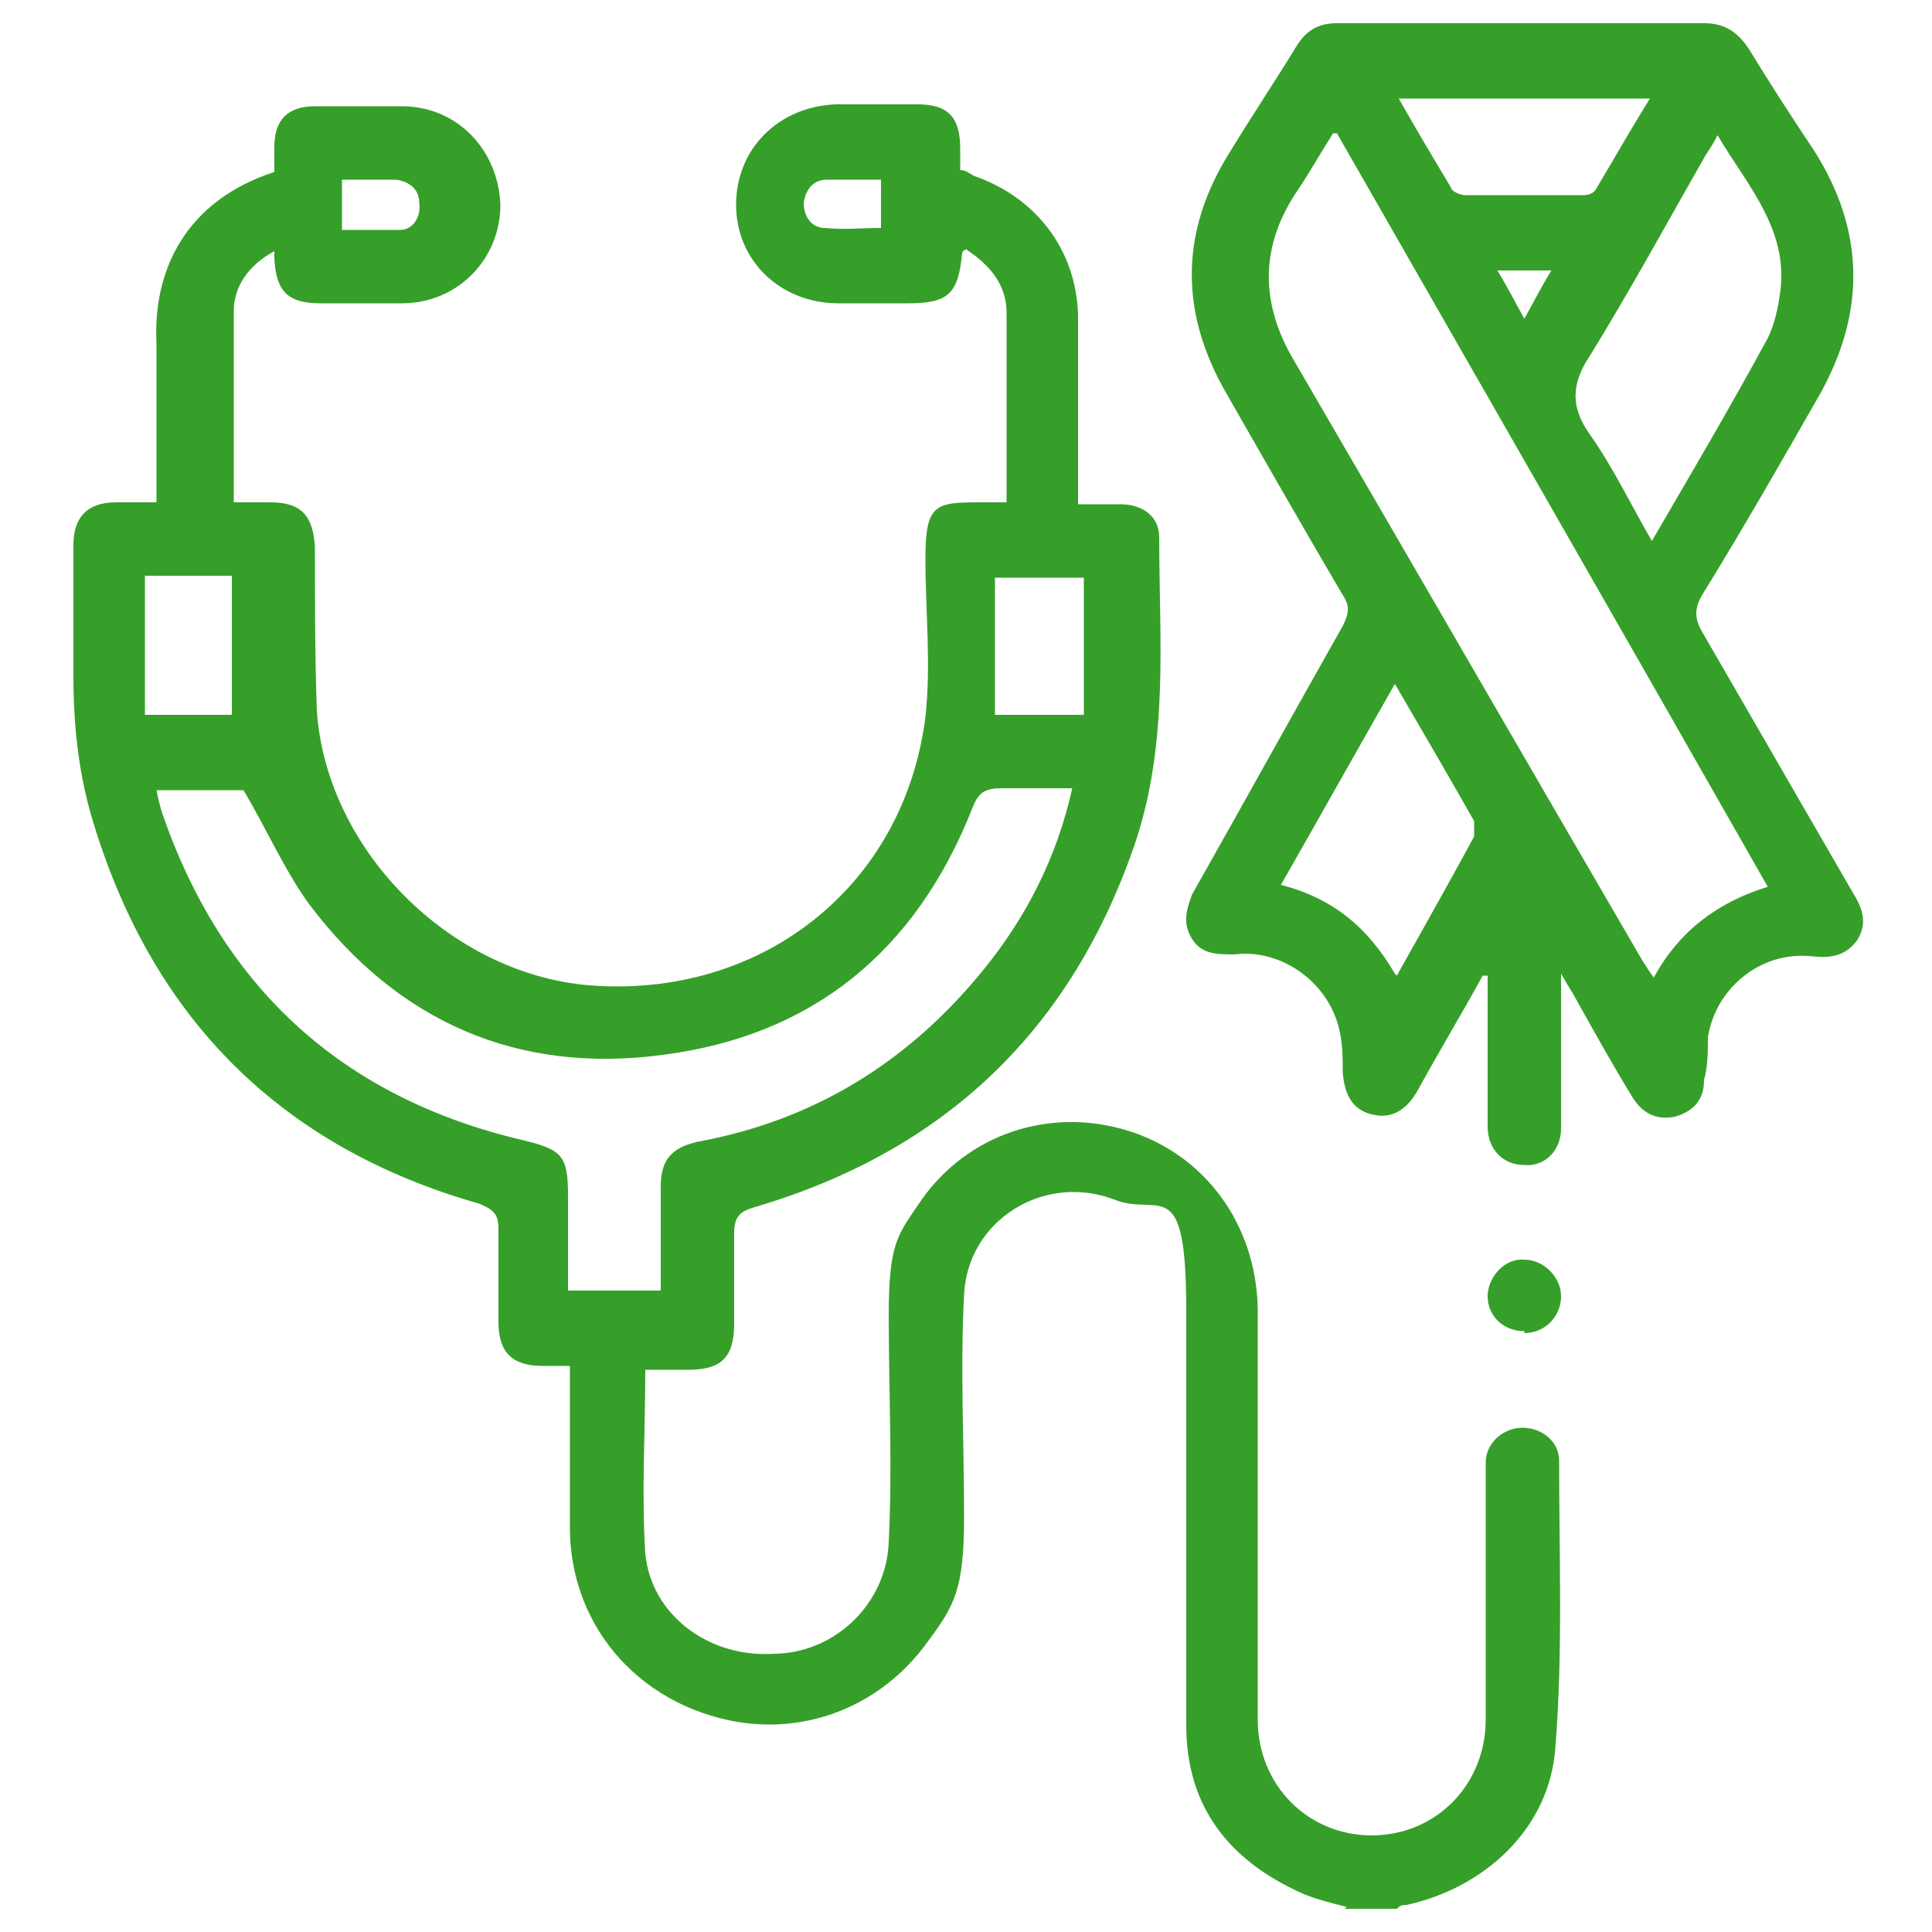<svg xmlns="http://www.w3.org/2000/svg" id="Layer_1" data-name="Layer 1" viewBox="0 0 100 100"><defs><style>      .cls-1 {        fill: #369f29;        stroke-width: 0px;      }    </style></defs><path class="cls-1" d="M69.7,98.7c-.8-.2-1.6-.4-2.3-.7-3.8-1.7-6-4.5-6-8.7,0-7.2,0-14.3,0-21.5s-1.4-4.8-3.7-5.7c-3.6-1.4-7.6,1-7.8,4.9-.2,3.8,0,7.7,0,11.5s-.5,4.6-1.9,6.5c-2.6,3.6-7,5.1-11.2,3.8-4.3-1.3-7.2-5-7.3-9.5v-8.6h-1.4c-1.6,0-2.3-.7-2.3-2.3v-4.8c0-.8-.3-1-1-1.3-10.2-2.9-16.8-9.5-19.9-19.5-.8-2.5-1.1-5.1-1.1-7.8v-6.8c0-1.4.7-2.2,2.2-2.2h2.1v-8.2c-.2-3.8,1.5-7.4,6.1-8.9v-1.3c0-1.4.7-2.1,2.1-2.1h4.5c2.9,0,5,2.3,5.1,5.1,0,2.8-2.2,5.1-5.1,5.1h-4.2c-1.7,0-2.3-.6-2.4-2.3v-.4c-1.3.7-2.1,1.8-2.1,3.1v9.9h1.9c1.6,0,2.2.7,2.3,2.3,0,2.8,0,5.7.1,8.5.5,7.2,6.9,13.6,14.1,14.2,8.9.7,16.3-5.1,17.4-13.9.3-2.7,0-5.4,0-8.2s.5-2.9,2.8-2.9h1.4v-9.8c0-1.5-.9-2.5-2.1-3.3,0,0-.2.1-.2.2-.2,2.1-.7,2.6-2.8,2.6h-3.6c-3,0-5.3-2.2-5.3-5.1s2.2-5.1,5.2-5.2h4.2c1.6,0,2.2.7,2.2,2.3v1.1c.3,0,.5.2.7.3,3.2,1.1,5.3,3.8,5.4,7.2v9.8h2.2c1.1,0,2,.6,2,1.7,0,5.3.5,10.5-1.2,15.7-3.3,9.8-9.9,16.1-19.8,19-.7.2-1,.5-1,1.3v4.7c0,1.8-.7,2.4-2.4,2.4h-2.2c0,3.2-.2,6.4,0,9.5.3,3.2,3.3,5.4,6.6,5.2,3.2,0,5.9-2.6,6-5.8.2-3.9,0-7.8,0-11.7s.5-4.2,1.7-6c2.4-3.4,6.6-4.8,10.6-3.6,4,1.2,6.7,4.8,6.8,9.2v21.3c0,3.4,2.6,6,5.9,6s5.9-2.6,5.9-6v-13.3c0-1,.9-1.8,1.9-1.8s1.9.7,1.9,1.7c0,5,.2,10-.2,14.9-.3,4.1-3.6,7.2-7.7,8.1-.2,0-.3,0-.5.2h-2.7ZM12.6,40.9h-4.5c.1.5.2.9.3,1.2,3.1,9,9.3,14.7,18.6,16.9,2.1.5,2.4.8,2.4,2.9v4.9h4.8v-5.4c0-1.4.6-2,1.9-2.3,6-1.1,10.9-4.1,14.8-8.9,2.2-2.7,3.8-5.8,4.6-9.4h-3.7c-.9,0-1.2.3-1.5,1.1-2.9,7.3-8.2,11.7-16,12.7-7.5,1-13.7-1.7-18.3-7.8-1.3-1.8-2.2-3.9-3.4-5.9ZM56.1,37v-7.1h-4.6v7.1h4.6ZM12,37v-7.2h-4.5v7.2h4.5ZM17.7,11.9h3c.7,0,1.1-.7,1-1.4,0-.7-.5-1.1-1.2-1.2h-2.8v2.6ZM45.6,9.3h-2.8c-.7,0-1.1.5-1.2,1.2,0,.7.4,1.3,1.1,1.3,1,.1,1.9,0,2.9,0v-2.6h0Z"></path><path class="cls-1" d="M76.8,50.4c-1.1,2-2.3,4-3.4,6-.6,1.1-1.4,1.5-2.3,1.3-1-.2-1.5-.9-1.6-2.2,0-.8,0-1.5-.2-2.3-.6-2.4-3-4.1-5.4-3.8-.9,0-1.7,0-2.2-.8s-.3-1.5,0-2.3c2.6-4.6,5.2-9.3,7.8-13.9.3-.6.4-1,0-1.6-2-3.4-4-6.9-6-10.4-2.5-4.3-2.4-8.5.2-12.6,1.1-1.8,2.3-3.6,3.4-5.4.5-.8,1.1-1.2,2.1-1.2h19c1,0,1.7.4,2.3,1.3,1.1,1.8,2.2,3.5,3.4,5.3,2.6,4.1,2.7,8.3.3,12.6-2,3.5-4,7-6.1,10.4-.4.7-.4,1.2,0,1.9,2.6,4.5,5.2,9,7.8,13.5.5.8.8,1.6.2,2.5-.6.8-1.4.9-2.3.8-2.6-.3-5,1.6-5.4,4.2,0,.7,0,1.5-.2,2.2,0,1-.5,1.6-1.5,1.9-1,.2-1.7-.2-2.2-1-1.1-1.8-2.1-3.6-3.1-5.4-.2-.3-.3-.5-.6-1v8c0,1.2-.9,2-1.9,1.9-1.1,0-1.9-.8-1.9-2v-7.8h-.3ZM69,6.9c-.7,1.1-1.2,2-1.8,2.9-2,2.9-2,5.9-.2,8.9,6,10.3,12,20.7,18,31,.2.3.3.5.6.9,1.3-2.4,3.3-3.9,5.9-4.7-7.4-13-14.8-25.9-22.3-39h-.2ZM85.5,28c2.1-3.6,4.1-7,6-10.5.3-.6.5-1.4.6-2.1.6-3.4-1.6-5.7-3.2-8.4-.2.4-.4.7-.6,1-2,3.5-3.9,7-6,10.4-1,1.5-1,2.7,0,4.1,1.2,1.7,2.1,3.6,3.2,5.5ZM72.3,50.5c1.4-2.5,2.7-4.8,4-7.2,0-.2,0-.6,0-.8-1.3-2.3-2.7-4.7-4.1-7.1-2,3.5-3.9,6.9-5.9,10.4,2.7.7,4.5,2.2,5.9,4.6h0ZM72.4,5.1c.9,1.6,1.8,3.1,2.7,4.6,0,.2.5.4.7.4h6.2c.2,0,.5-.1.6-.3.9-1.5,1.8-3.1,2.8-4.7,0,0-13,0-13,0ZM78.9,16.5c.5-.9.9-1.7,1.4-2.5h-2.8c.5.8.9,1.6,1.4,2.5Z"></path><path class="cls-1" d="M78.9,68.9c-1.1,0-1.9-.8-1.9-1.8s.9-2,1.9-1.9c1,0,1.9.9,1.9,1.9s-.8,1.9-1.9,1.9h0Z"></path></svg>